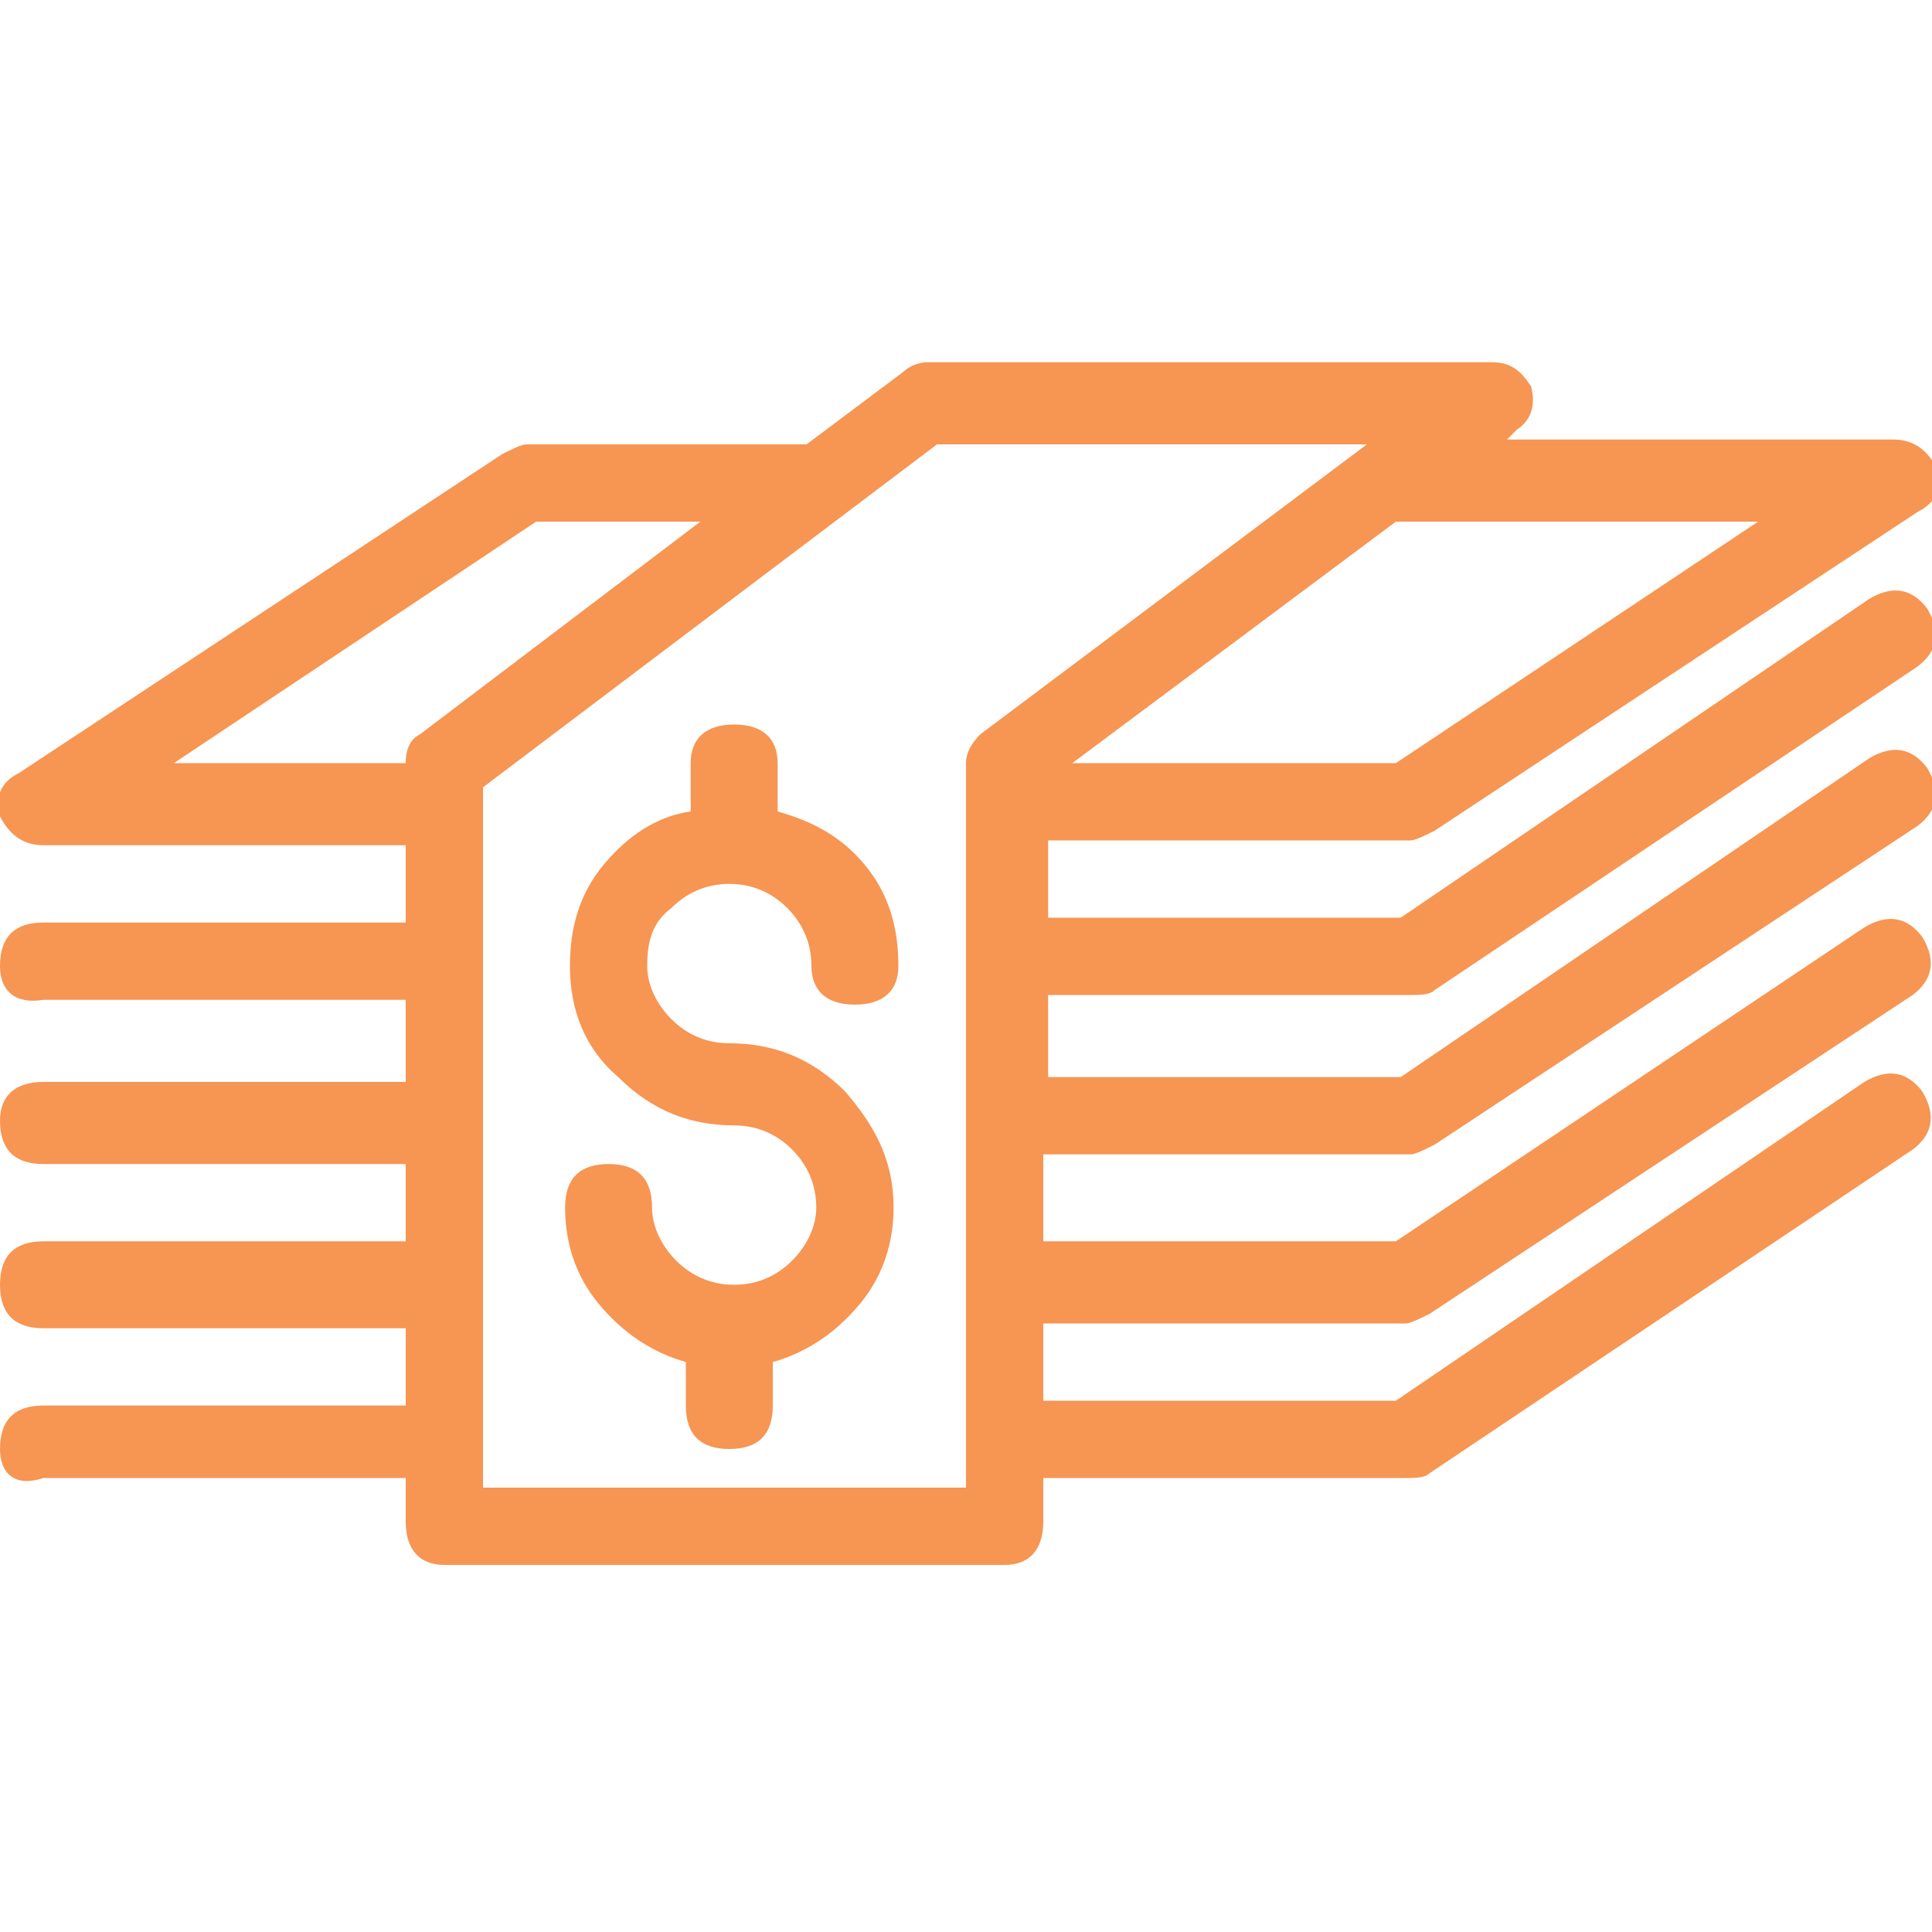 <?xml version="1.0" encoding="utf-8"?>
<!-- Generator: Adobe Illustrator 25.0.1, SVG Export Plug-In . SVG Version: 6.00 Build 0)  -->
<svg version="1.1" id="Layer_1" xmlns="http://www.w3.org/2000/svg" xmlns:xlink="http://www.w3.org/1999/xlink" x="0px" y="0px"
	 viewBox="0 0 40 40" style="enable-background:new 0 0 40 40;" xml:space="preserve">
<style type="text/css">
	.st0{fill:#FFFFFF;}
	.st1{fill:#F79552;}
</style>
<g>
	<rect x="0" y="0" class="st0" width="40" height="40"/>
	<path class="st1" d="M21.6,24.1v1.6h7.3l9.7-6.5c0.5-0.3,0.9-0.2,1.2,0.2c0.3,0.5,0.2,0.9-0.2,1.2l-10,6.6
		c-0.2,0.1-0.4,0.2-0.5,0.2h-7.5v1.6h7.3l9.7-6.6c0.5-0.3,0.9-0.2,1.2,0.2c0.3,0.5,0.2,0.9-0.2,1.2l-10,6.7
		c-0.1,0.1-0.3,0.1-0.5,0.1h-7.5v0.9c0,0.6-0.3,0.9-0.8,0.9H9.2c-0.5,0-0.8-0.3-0.8-0.9v-0.9H0.9C0.3,30.8,0,30.5,0,30
		c0-0.6,0.3-0.9,0.9-0.9h7.5v-1.6H0.9c-0.6,0-0.9-0.3-0.9-0.9c0-0.6,0.3-0.9,0.9-0.9h7.5v-1.6H0.9c-0.6,0-0.9-0.3-0.9-0.9
		c0-0.5,0.3-0.8,0.9-0.8h7.5v-1.7H0.9C0.3,20.8,0,20.5,0,20c0-0.6,0.3-0.9,0.9-0.9h7.5v-1.6H0.9c-0.4,0-0.7-0.2-0.9-0.6
		c-0.1-0.4,0-0.7,0.4-0.9l10-6.6c0.2-0.1,0.4-0.2,0.5-0.2h5.8l2-1.5c0.1-0.1,0.3-0.2,0.5-0.2h11.7c0.4,0,0.6,0.2,0.8,0.5
		c0.1,0.4,0,0.7-0.3,0.9l-0.2,0.2h8c0.4,0,0.7,0.2,0.9,0.6c0.1,0.4,0,0.7-0.4,0.9l-10,6.6c-0.2,0.1-0.4,0.2-0.5,0.2h-7.5v1.6h7.3
		l9.7-6.6c0.5-0.3,0.9-0.2,1.2,0.2c0.3,0.5,0.2,0.9-0.2,1.2l-10,6.7c-0.1,0.1-0.3,0.1-0.5,0.1h-7.5v1.7h7.3l9.7-6.6
		c0.5-0.3,0.9-0.2,1.2,0.2c0.3,0.5,0.2,0.9-0.2,1.2l-10,6.6c-0.2,0.1-0.4,0.2-0.5,0.2H21.6z M8.4,15.8c0-0.3,0.1-0.5,0.3-0.6
		l5.8-4.4h-3.4l-7.5,5H8.4z M20,15.8c0-0.2,0.1-0.4,0.3-0.6l8-6h-8.9L10,16.3v14.5h10V15.8z M13.4,20c0,0.4,0.2,0.8,0.5,1.1
		c0.3,0.3,0.7,0.5,1.2,0.5c0.9,0,1.7,0.3,2.4,1c0.6,0.7,1,1.4,1,2.4c0,0.7-0.2,1.4-0.7,2c-0.5,0.6-1.1,1-1.8,1.2v0.9
		c0,0.6-0.3,0.9-0.9,0.9c-0.6,0-0.9-0.3-0.9-0.9v-0.9c-0.7-0.2-1.3-0.6-1.8-1.2c-0.5-0.6-0.7-1.3-0.7-2c0-0.6,0.3-0.9,0.9-0.9
		c0.6,0,0.9,0.3,0.9,0.9c0,0.4,0.2,0.8,0.5,1.1c0.3,0.3,0.7,0.5,1.2,0.5c0.5,0,0.9-0.2,1.2-0.5c0.3-0.3,0.5-0.7,0.5-1.1
		c0-0.5-0.2-0.9-0.5-1.2c-0.3-0.3-0.7-0.5-1.2-0.5c-0.9,0-1.7-0.3-2.4-1c-0.7-0.6-1-1.4-1-2.3c0-0.8,0.2-1.5,0.7-2.1
		c0.5-0.6,1.1-1,1.8-1.1v-1c0-0.5,0.3-0.8,0.9-0.8c0.6,0,0.9,0.3,0.9,0.8v1c0.7,0.2,1.3,0.5,1.8,1.1c0.5,0.6,0.7,1.3,0.7,2.1
		c0,0.5-0.3,0.8-0.9,0.8c-0.6,0-0.9-0.3-0.9-0.8c0-0.5-0.2-0.9-0.5-1.2c-0.3-0.3-0.7-0.5-1.2-0.5c-0.5,0-0.9,0.2-1.2,0.5
		C13.5,19.1,13.4,19.5,13.4,20z M28.9,10.8l-6.7,5h6.7l7.5-5H28.9z"/>
</g>
</svg>
